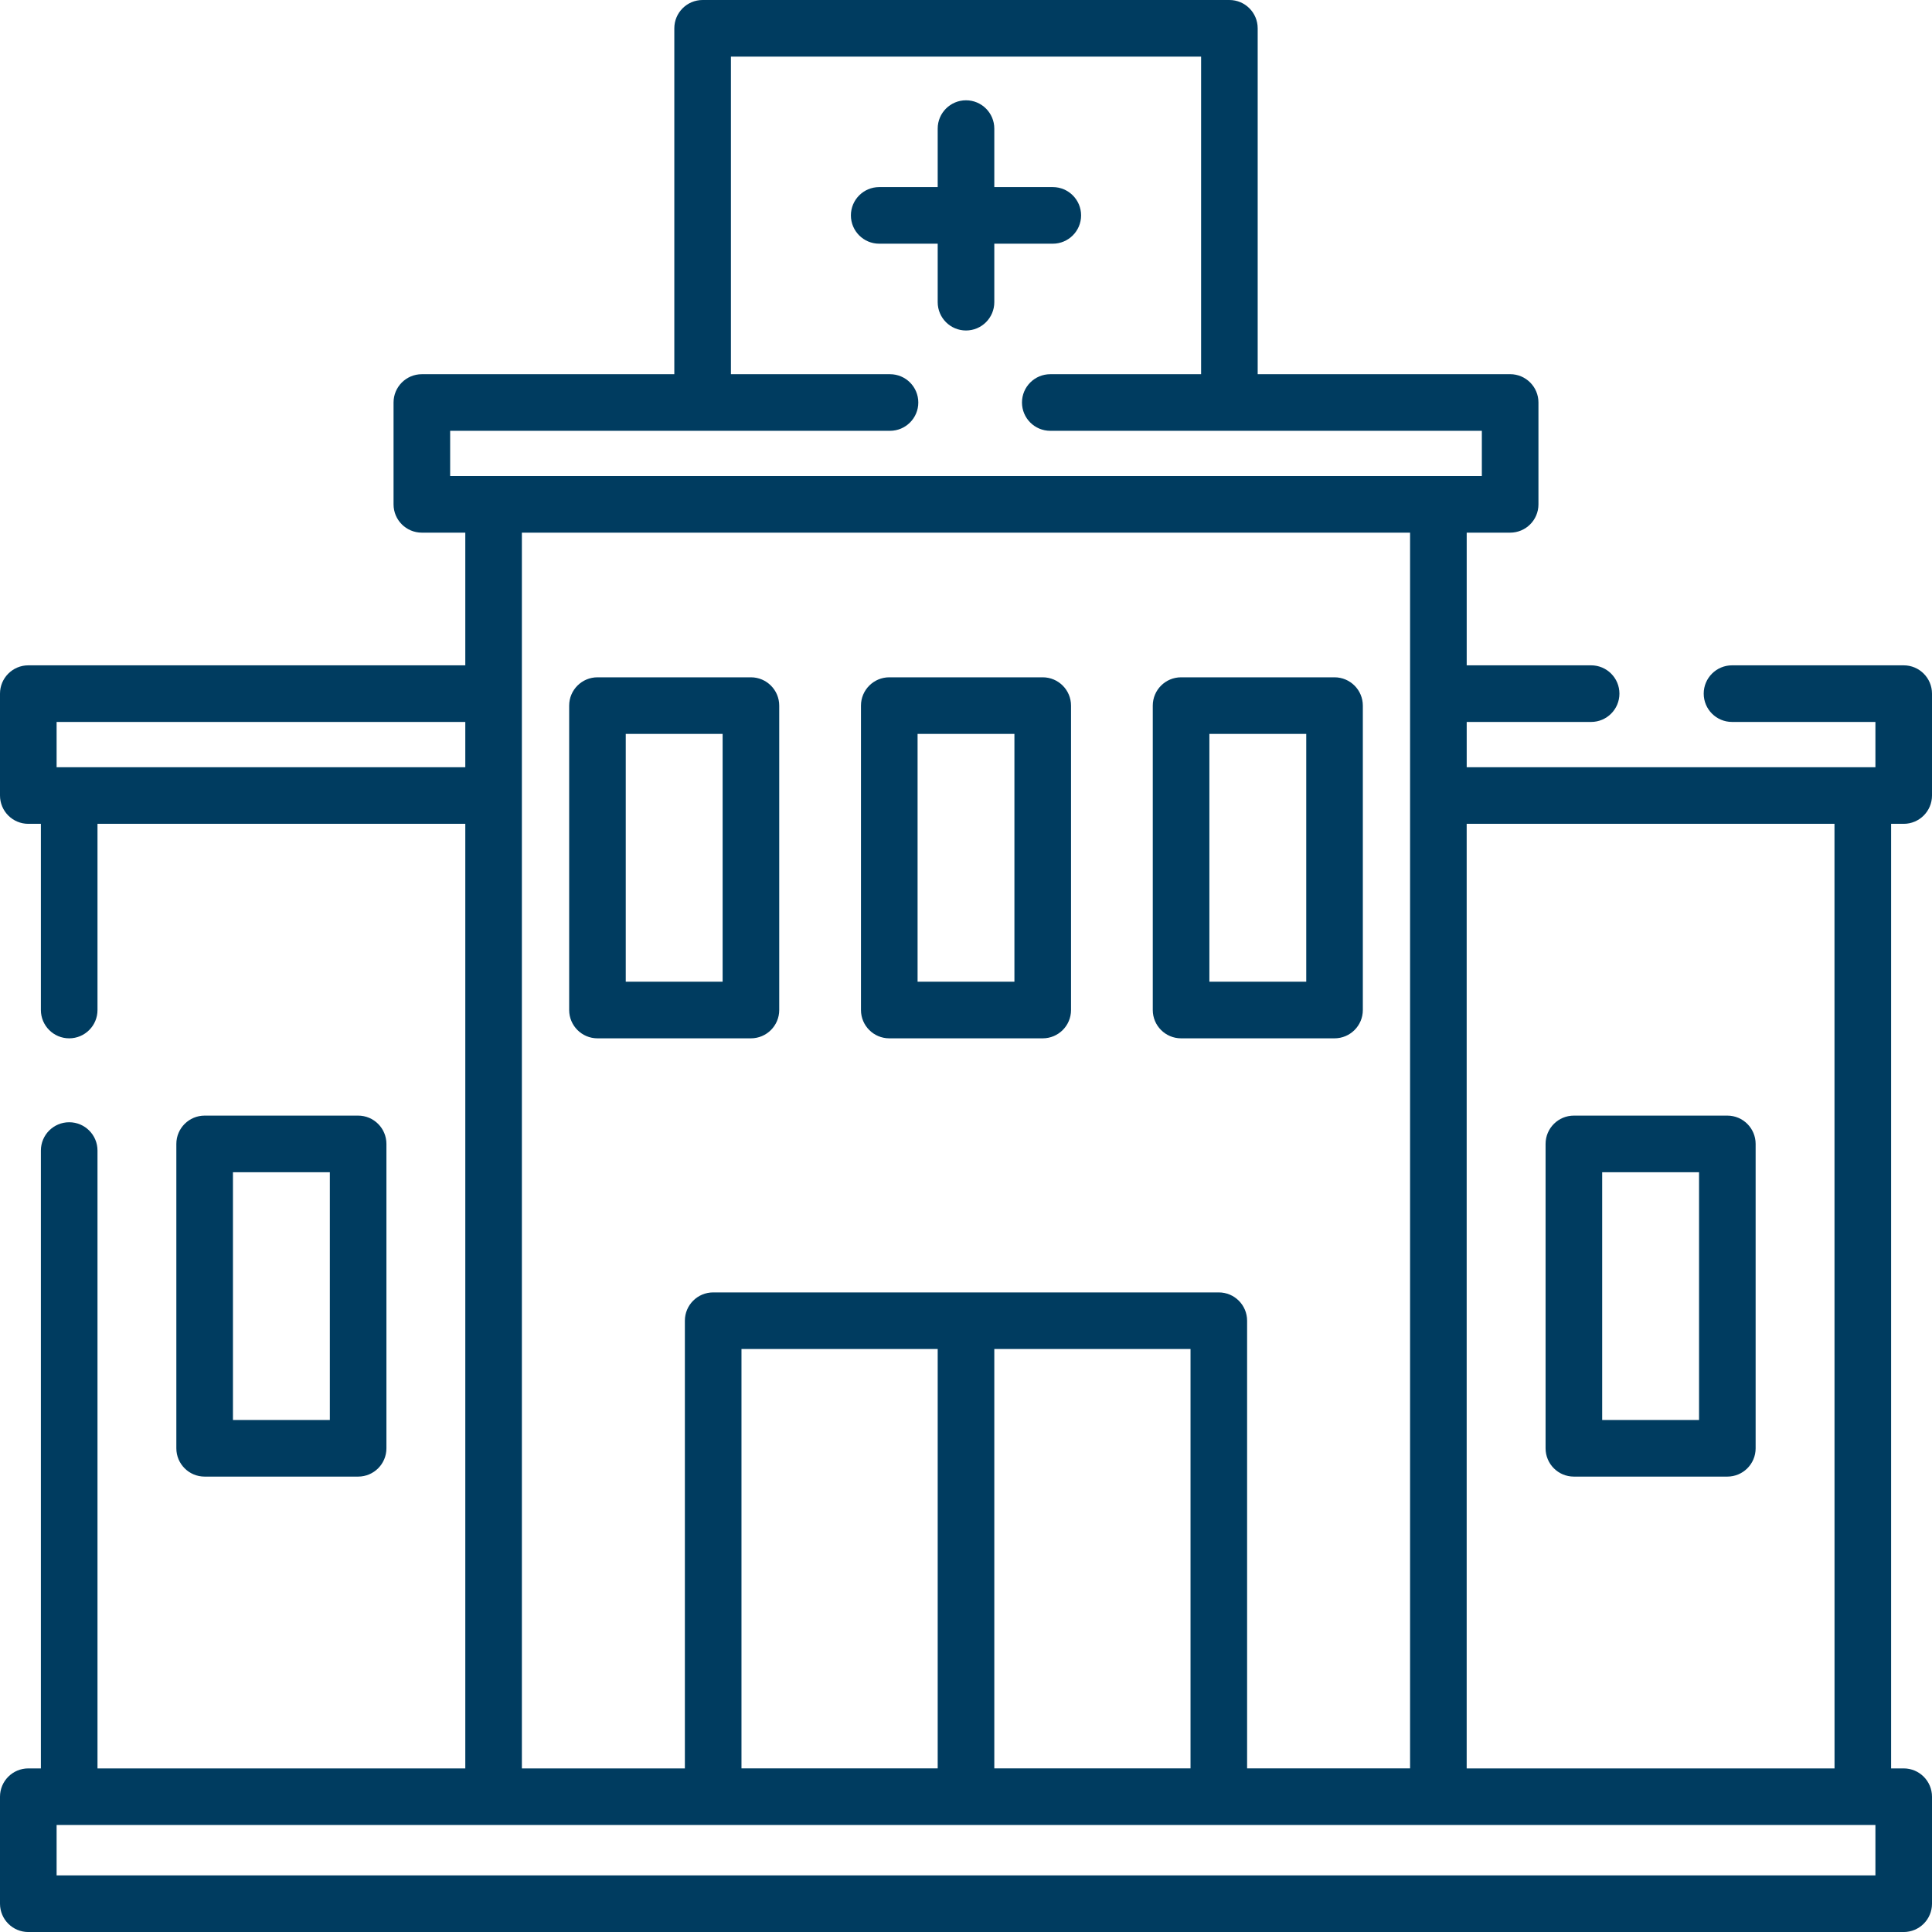 <?xml version="1.0" encoding="utf-8"?>
<!-- Generator: Adobe Illustrator 15.0.0, SVG Export Plug-In . SVG Version: 6.00 Build 0)  -->
<!DOCTYPE svg PUBLIC "-//W3C//DTD SVG 1.1//EN" "http://www.w3.org/Graphics/SVG/1.1/DTD/svg11.dtd">
<svg version="1.1" id="Layer_1" xmlns="http://www.w3.org/2000/svg" xmlns:xlink="http://www.w3.org/1999/xlink" x="0px" y="0px"
	 width="80px" height="80px" viewBox="-10 -10.001 80 80" enable-background="new -10 -10.001 80 80" xml:space="preserve">
<g>
	<path fill="#003C60" d="M21.094,32.994c0.646,0,1.172-0.525,1.172-1.172V19.217c0-0.646-0.525-1.172-1.172-1.172h-6.354
		c-0.647,0-1.172,0.525-1.172,1.172v12.605c0,0.646,0.524,1.172,1.172,1.172H21.094z M15.911,20.389h4.011V30.65h-4.011V20.389z"/>
	<path fill="#003C60" d="M26.823,32.994h6.354c0.647,0,1.172-0.525,1.172-1.172V19.217c0-0.646-0.524-1.172-1.172-1.172h-6.354
		c-0.647,0-1.172,0.525-1.172,1.172v12.605C25.651,32.469,26.176,32.994,26.823,32.994z M27.995,20.389h4.01V30.65h-4.01V20.389z"/>
	<path fill="#003C60" d="M4.829,51.142c0.646,0,1.172-0.523,1.172-1.172V37.366c0-0.647-0.525-1.172-1.172-1.172h-6.355
		c-0.646,0-1.172,0.524-1.172,1.172V49.97c0,0.648,0.525,1.172,1.172,1.172H4.829z M-0.354,38.538h4.012v10.26h-4.012V38.538z"/>
	<path fill="#003C60" d="M55.171,51.142h6.354c0.646,0,1.172-0.523,1.172-1.172V37.366c0-0.647-0.525-1.172-1.172-1.172h-6.354
		c-0.647,0-1.172,0.524-1.172,1.172V49.97C53.999,50.618,54.523,51.142,55.171,51.142z M56.343,38.538h4.011v10.26h-4.011V38.538z"
		/>
	<path fill="#003C60" d="M38.906,32.994h6.354c0.646,0,1.172-0.525,1.172-1.172V19.217c0-0.646-0.525-1.172-1.172-1.172h-6.354
		c-0.647,0-1.172,0.525-1.172,1.172v12.605C37.734,32.469,38.259,32.994,38.906,32.994z M40.078,20.389h4.011V30.65h-4.011V20.389z"
		/>
	<path fill="#003C60" d="M28.828,2.512c0,0.647,0.524,1.172,1.172,1.172c0.646,0,1.172-0.525,1.172-1.172V0.09h2.422
		c0.646,0,1.172-0.525,1.172-1.172c0-0.647-0.525-1.172-1.172-1.172h-2.422v-2.422c0-0.647-0.525-1.172-1.172-1.172
		c-0.647,0-1.172,0.524-1.172,1.172v2.422h-2.422c-0.647,0-1.172,0.524-1.172,1.172c0,0.647,0.524,1.172,1.172,1.172h2.422V2.512z"
		/>
	<path fill="#003C60" d="M68.828,24.112c0.646,0,1.172-0.525,1.172-1.172v-4.219c0-0.647-0.525-1.172-1.172-1.172h-7.109
		c-0.647,0-1.172,0.525-1.172,1.172s0.524,1.172,1.172,1.172h5.938v1.875c-1.982,0-16.08,0-16.924,0v-1.875h5.152
		c0.647,0,1.172-0.525,1.172-1.172s-0.524-1.172-1.172-1.172h-5.152v-5.494h1.799c0.647,0,1.172-0.523,1.172-1.172V6.665
		c0-0.646-0.524-1.172-1.172-1.172H42.078V-8.829c0-0.647-0.524-1.172-1.172-1.172H19.094c-0.647,0-1.172,0.525-1.172,1.172V5.494
		H7.468c-0.647,0-1.172,0.524-1.172,1.172v4.217c0,0.648,0.524,1.172,1.172,1.172h1.799v5.494H-8.828
		c-0.647,0-1.172,0.525-1.172,1.172v4.219c0,0.647,0.524,1.172,1.172,1.172h0.521v7.71c0,0.646,0.524,1.172,1.172,1.172
		s1.172-0.525,1.172-1.172v-7.71h15.23v39.113h-15.23V37.641c0-0.647-0.524-1.172-1.172-1.172s-1.172,0.524-1.172,1.172v25.584
		h-0.521c-0.647,0-1.172,0.524-1.172,1.172v4.431c0,0.646,0.524,1.172,1.172,1.172h77.656c0.646,0,1.172-0.525,1.172-1.172v-4.431
		c0-0.647-0.525-1.172-1.172-1.172h-0.521V24.112H68.828z M8.64,7.838h18.213c0.646,0,1.172-0.525,1.172-1.172
		c0-0.648-0.525-1.172-1.172-1.172h-6.587V-7.657h19.469V5.494h-6.245c-0.647,0-1.172,0.524-1.172,1.172
		c0,0.647,0.524,1.172,1.172,1.172h17.87v1.874H8.64V7.838z M-7.656,19.893H9.267v1.875H-7.656V19.893z M11.61,12.055h36.778v51.169
		h-6.748V44.687c0-0.647-0.525-1.172-1.172-1.172H19.531c-0.647,0-1.172,0.524-1.172,1.172v18.538H11.61V12.055z M20.703,63.225
		V45.858h8.125v17.366H20.703z M31.172,45.858h8.125v17.366h-8.125V45.858z M67.656,67.655H-7.656v-2.087h75.313V67.655z
		 M65.964,63.225H50.732V24.112h15.23L65.964,63.225L65.964,63.225z"/>
</g>
</svg>
